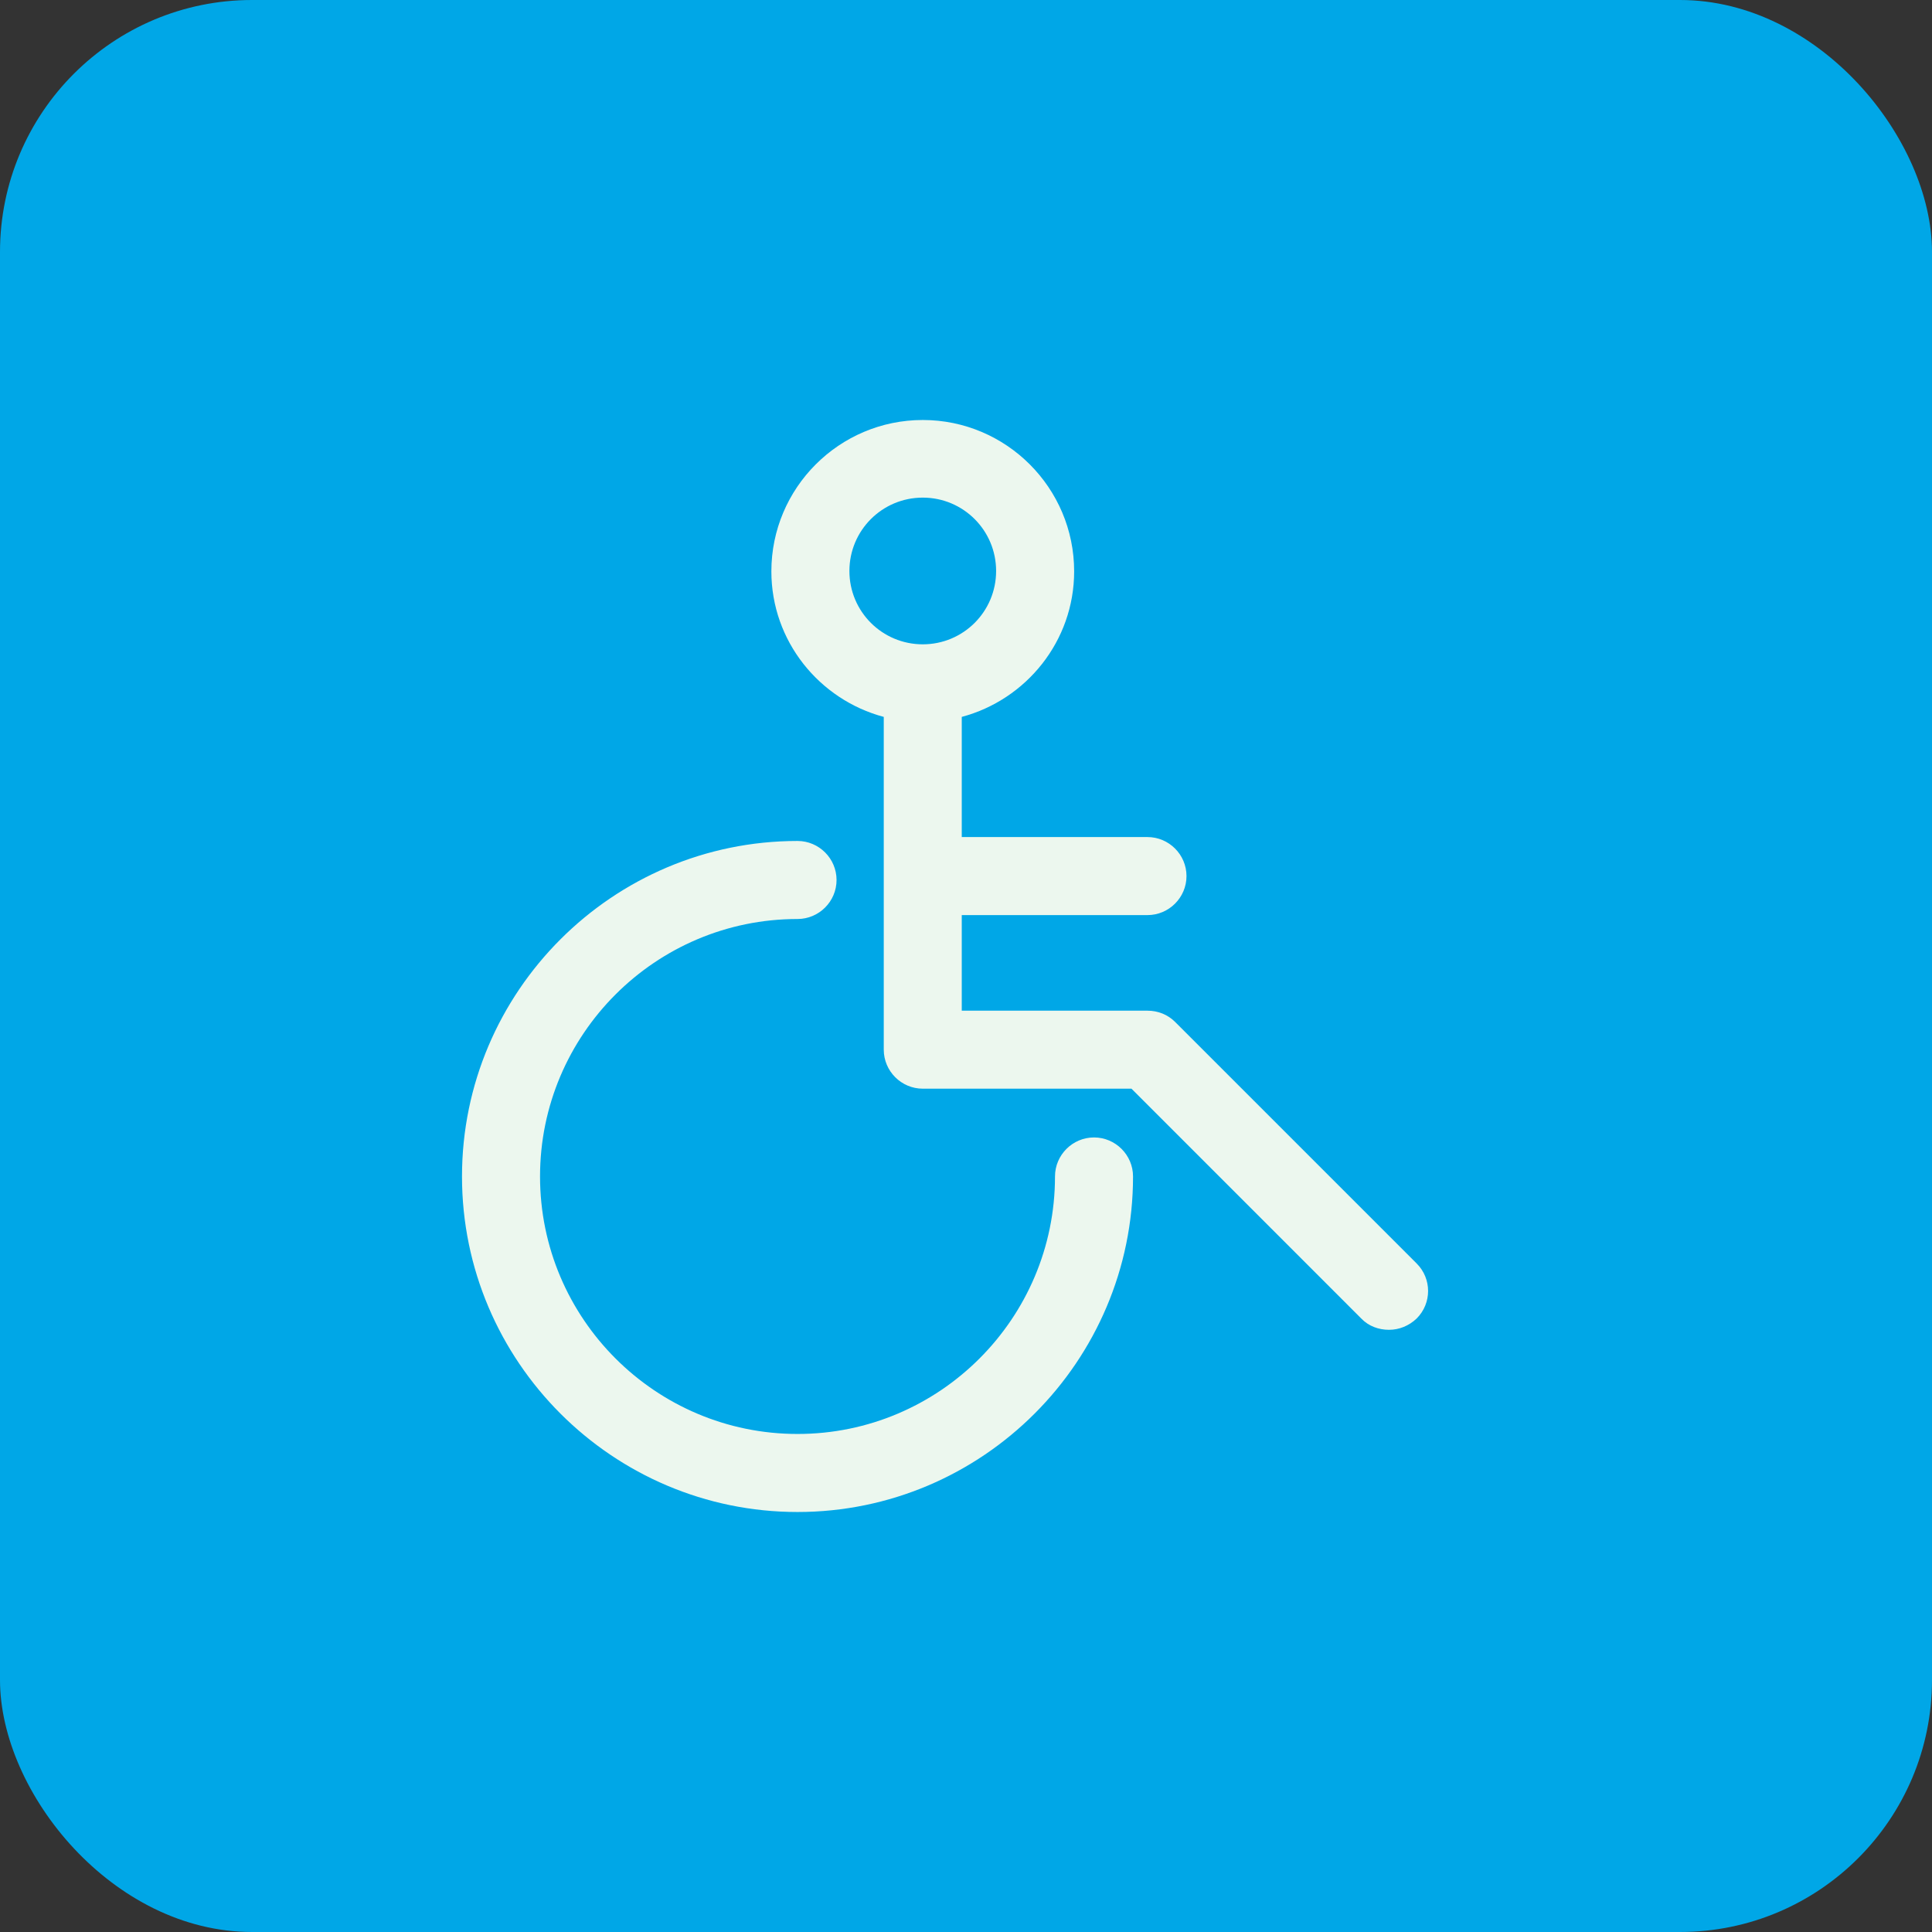 <?xml version="1.0" encoding="UTF-8"?>
<svg xmlns="http://www.w3.org/2000/svg" width="46" height="46" viewBox="0 0 46 46" fill="none">
  <rect x="0" y="0" width="46" height="46" fill="#333333" stroke="none"/>
  <rect width="46" height="46" rx="6" fill="#00A7E7"></rect>
  <path fill-rule="evenodd" clip-rule="evenodd" d="M27.98 24.333L33.721 30.074L33.73 30.083C34.093 30.445 34.093 31.03 33.73 31.393C33.545 31.569 33.312 31.662 33.071 31.662C32.829 31.662 32.588 31.578 32.411 31.393L26.94 25.921H21.971C21.46 25.921 21.042 25.503 21.042 24.992V17.069C19.509 16.66 18.366 15.267 18.366 13.604C18.366 11.616 19.983 10 21.971 10C23.958 10 25.575 11.616 25.575 13.604C25.575 15.267 24.432 16.66 22.899 17.069V19.93H27.321C27.832 19.93 28.25 20.348 28.25 20.859C28.25 21.37 27.832 21.788 27.321 21.788H22.899V24.064H27.321C27.572 24.064 27.804 24.157 27.98 24.333ZM21.971 11.848C21.004 11.848 20.224 12.629 20.224 13.595C20.224 14.561 21.004 15.341 21.971 15.341C22.937 15.341 23.717 14.561 23.717 13.595C23.717 12.629 22.937 11.848 21.971 11.848ZM25.119 28.011C25.119 27.5 25.537 27.082 26.048 27.082C26.559 27.082 26.977 27.5 26.977 28.011C26.977 32.414 23.392 36 18.989 36C14.586 36 11 32.414 11 28.011C11 23.608 14.586 20.023 18.989 20.023C19.5 20.023 19.918 20.441 19.918 20.952C19.918 21.463 19.5 21.881 18.989 21.881C15.607 21.881 12.858 24.63 12.858 28.011C12.858 31.393 15.607 34.142 18.989 34.142C22.37 34.142 25.119 31.393 25.119 28.011Z" fill="#ECF7EE"></path>
</svg>
